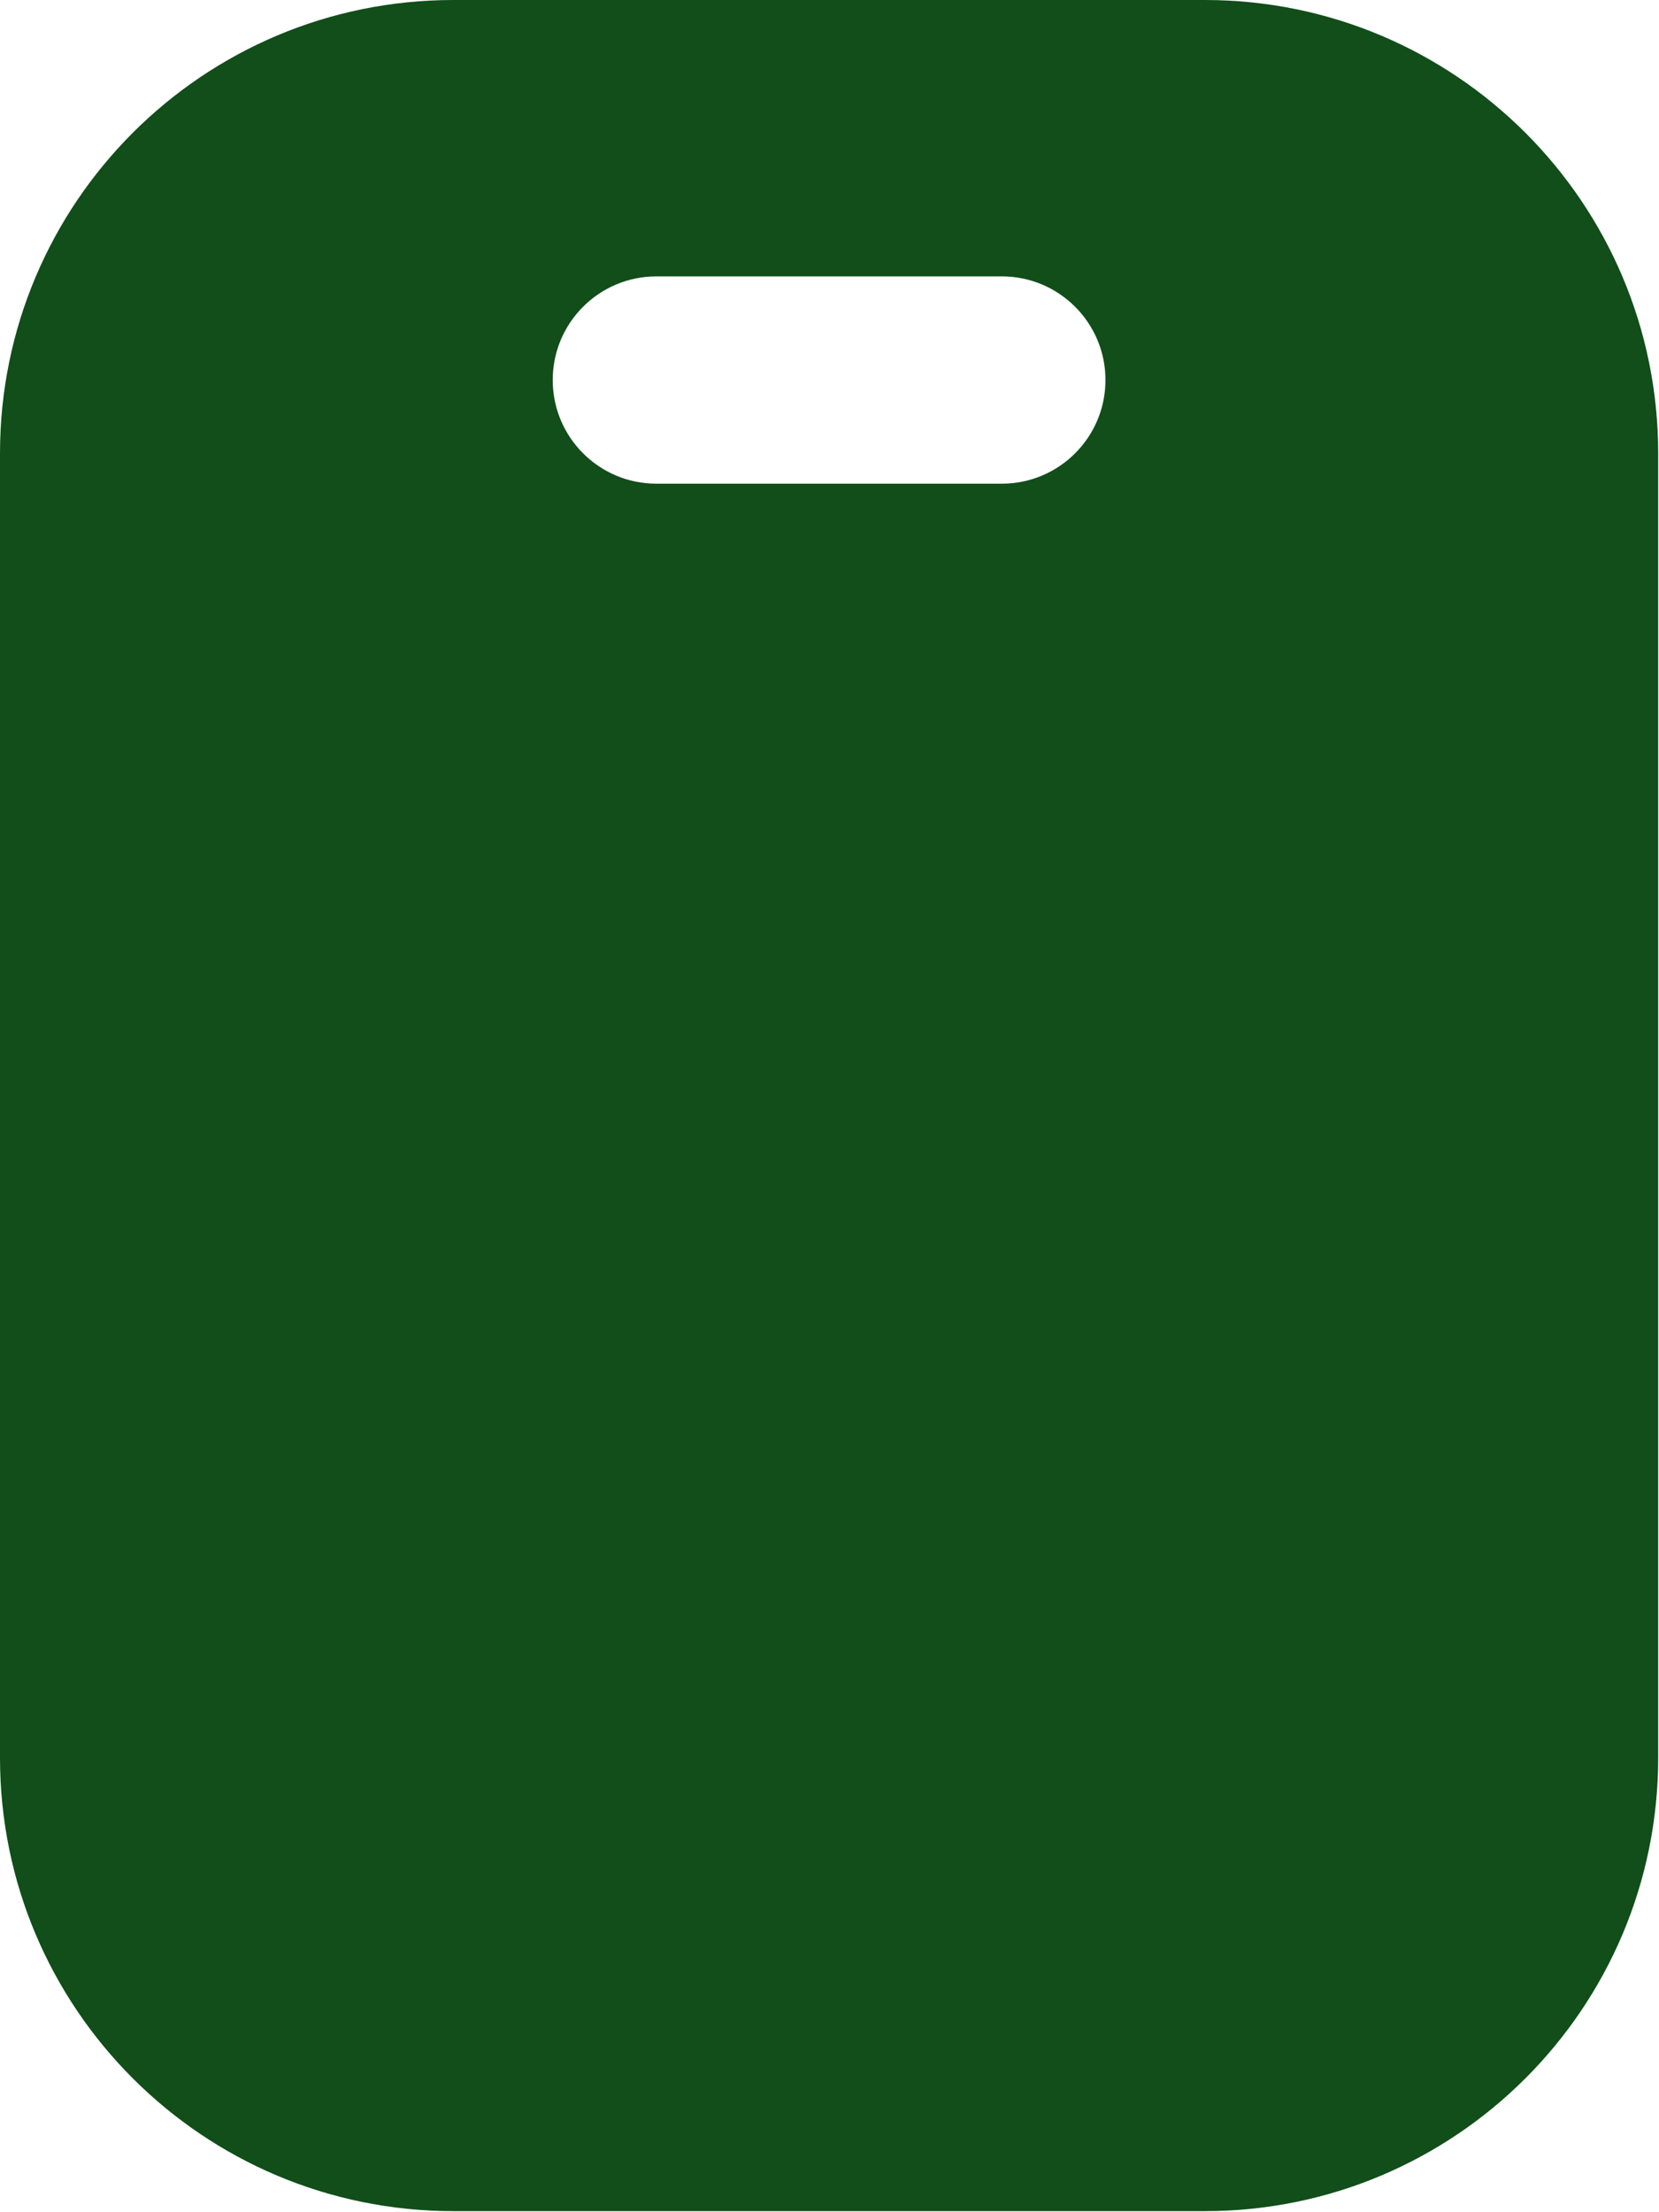 <svg width="1537" height="2049" viewBox="0 0 1537 2049" fill="none" xmlns="http://www.w3.org/2000/svg">
<path fill-rule="evenodd" clip-rule="evenodd" d="M1116.25 0C1348.21 2.86119e-08 1536.25 188.04 1536.25 420V1628.33C1536.25 1860.29 1348.21 2048.33 1116.25 2048.33H420C188.041 2048.33 0 1860.29 0 1628.33V420C7.80488e-05 188.04 188.04 2.20623e-06 420 0H1116.25ZM608.098 256.039C555.07 256.039 512.082 299.027 512.082 352.055C512.082 405.083 555.07 448.07 608.098 448.07H928.149C981.177 448.07 1024.17 405.083 1024.17 352.055C1024.17 299.027 981.177 256.039 928.149 256.039H608.098Z" fill="#114E1A"/>
</svg>

